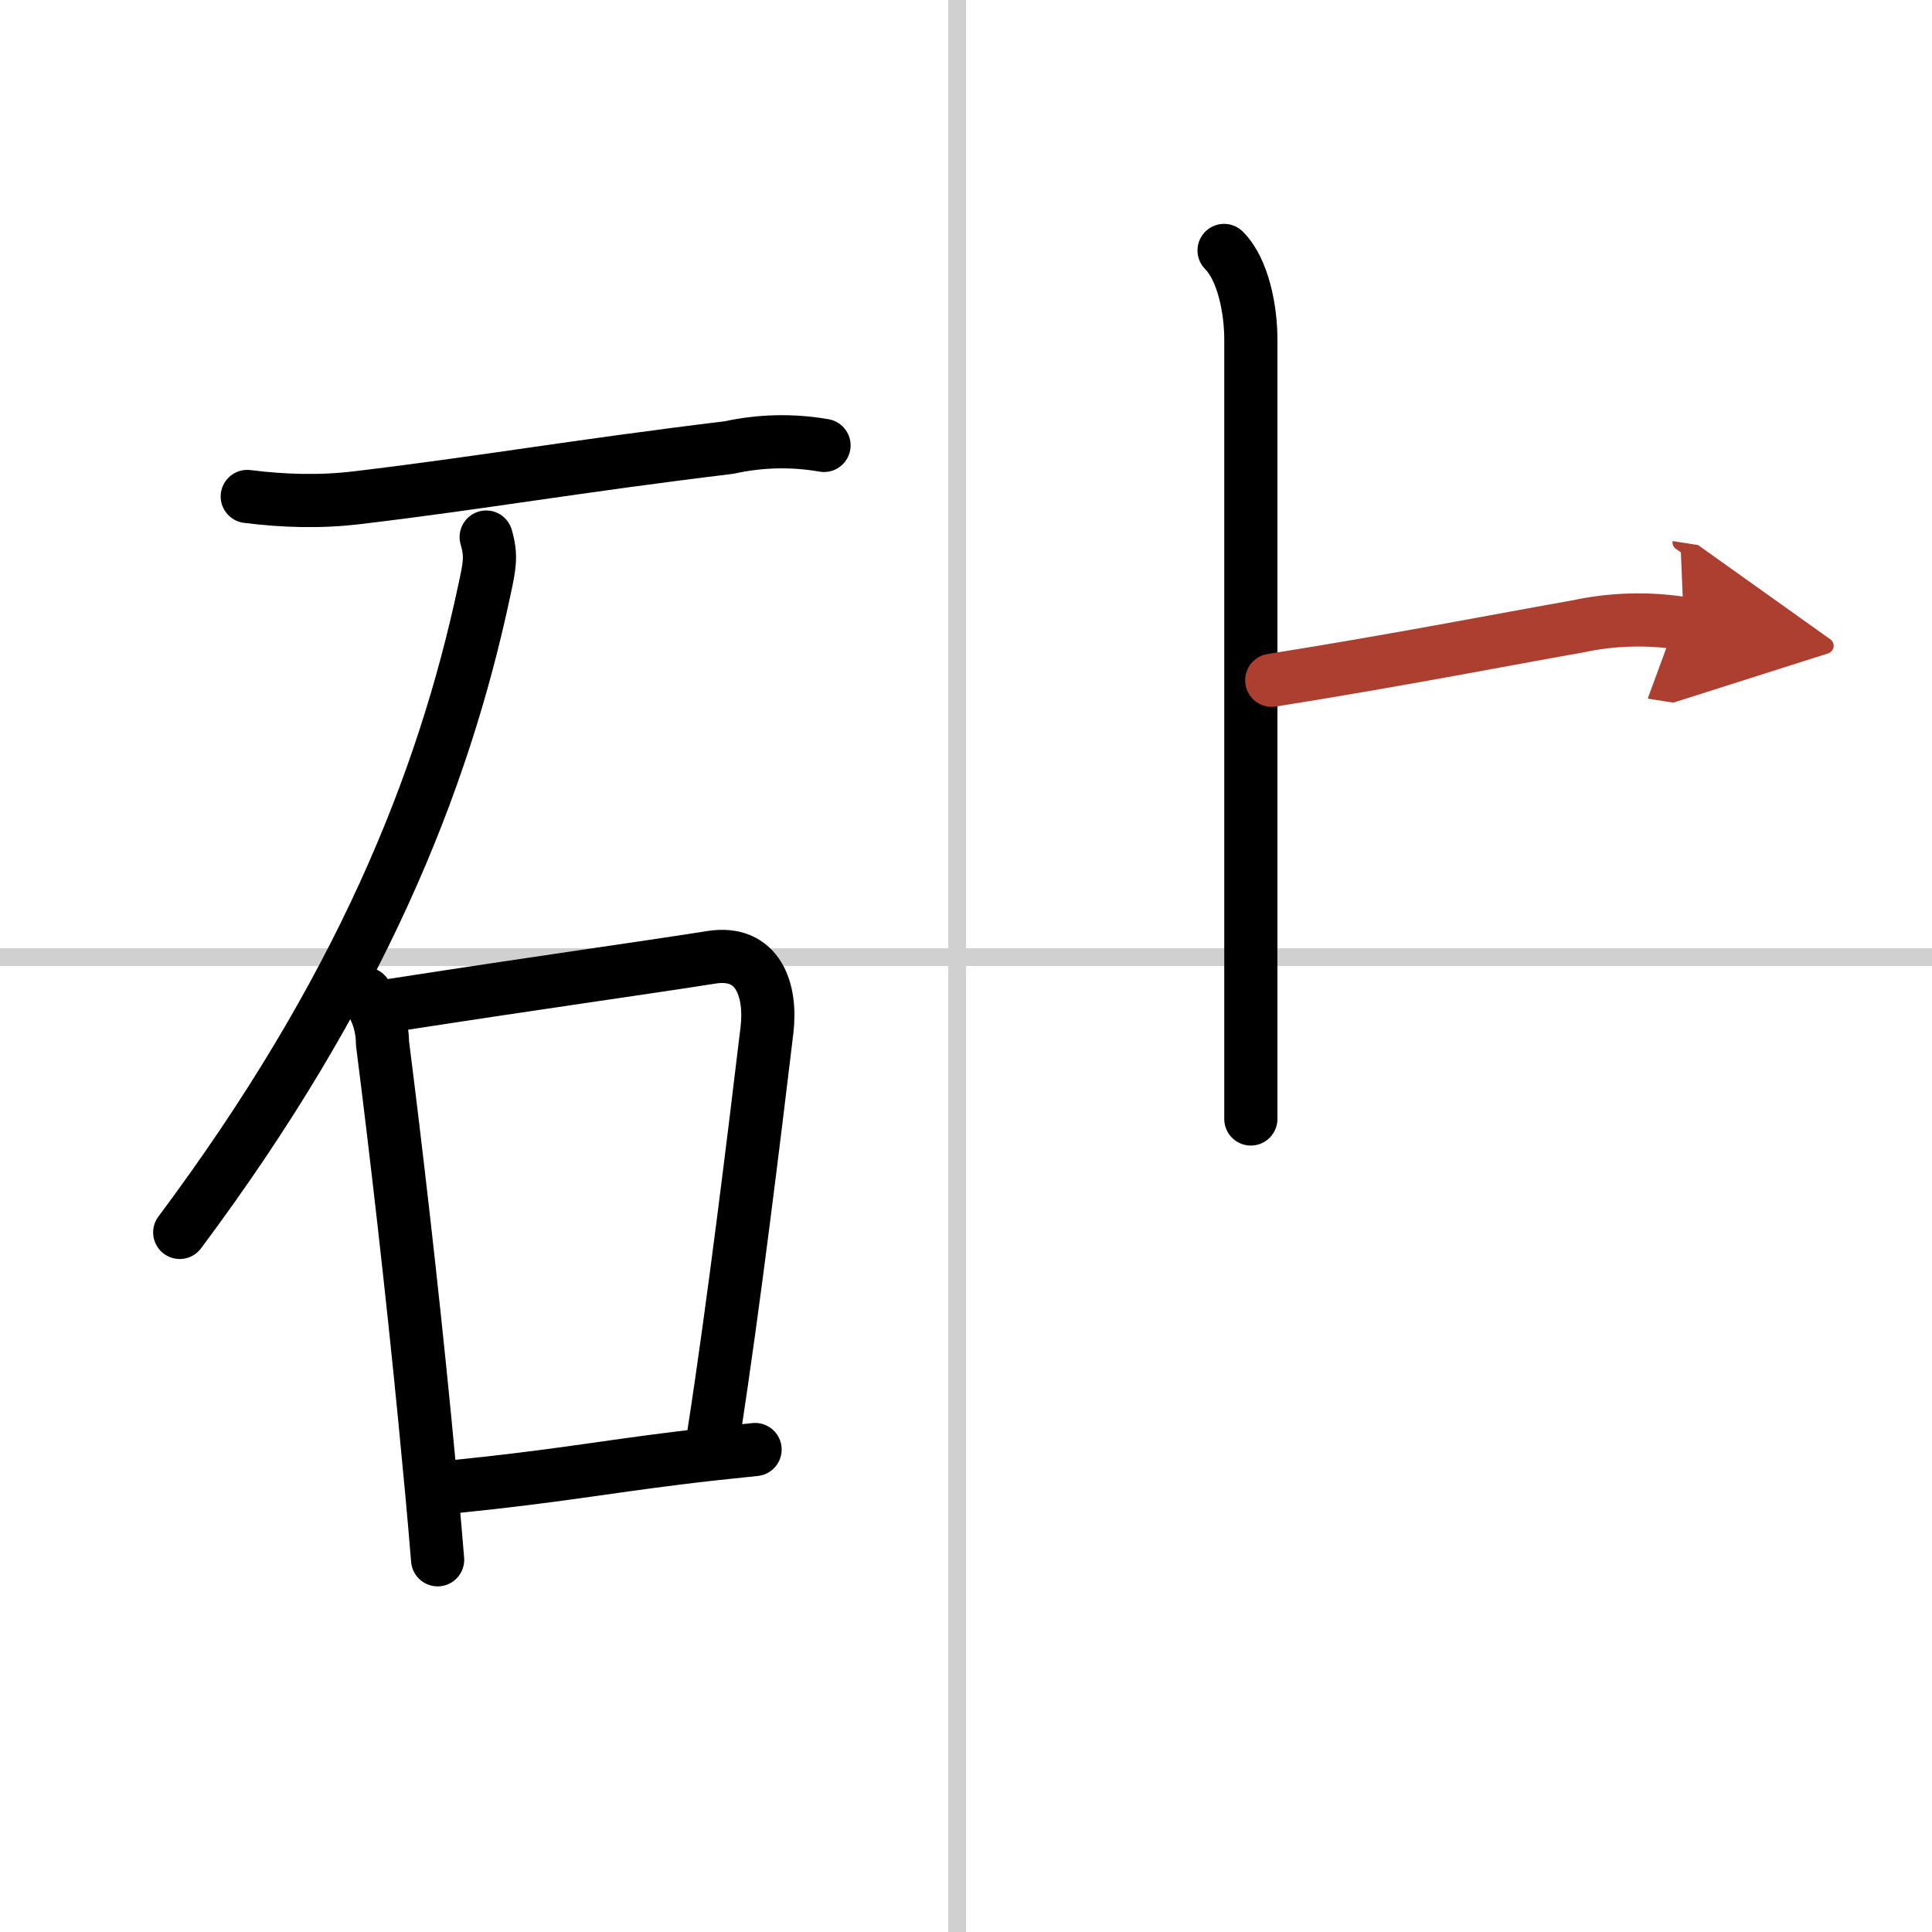 <svg width="400" height="400" viewBox="0 0 109 109" xmlns="http://www.w3.org/2000/svg"><defs><marker id="a" markerWidth="4" orient="auto" refX="1" refY="5" viewBox="0 0 10 10"><polyline points="0 0 10 5 0 10 1 5" fill="#ad3f31" stroke="#ad3f31"/></marker></defs><g fill="none" stroke="#000" stroke-linecap="round" stroke-linejoin="round" stroke-width="3"><rect width="100%" height="100%" fill="#fff" stroke="#fff"/><line x1="54" x2="54" y2="109" stroke="#d0d0d0" stroke-width="1"/><line x2="109" y1="54" y2="54" stroke="#d0d0d0" stroke-width="1"/><path d="m13.95 28.01c2.06 0.26 4.13 0.32 6.2 0.07 6.98-0.83 12.38-1.79 20.98-2.83 1.78-0.39 3.57-0.43 5.36-0.12"/><path d="M27.43,30.3c0.32,1.08,0.18,1.67-0.1,2.98C25,44.25,20.25,56,10.14,69.53"/><path d="m20.63 56.07c0.63 0.84 0.94 1.77 0.95 2.79 0.75 5.89 1.67 13.86 2.39 21.25 0.27 2.76 0.52 5.43 0.72 7.89"/><path d="m22.16 56.71c8.59-1.33 13.99-2.07 17.97-2.7 2.64-0.42 3.41 1.84 3.14 4.11-0.73 6.08-1.87 15.47-2.99 22.71"/><path d="m25.59 83.88c5.73-0.58 8.38-1.09 12.68-1.62 1.26-0.16 2.66-0.31 4.33-0.48"/><path d="m69.06 14.13c1.09 1.09 1.51 3.37 1.51 5v44"/><path d="m71.75 38.38c7.3-1.16 13.71-2.42 17.22-3.03 1.98-0.43 3.99-0.49 6.03-0.17" marker-end="url(#a)" stroke="#ad3f31"/></g></svg>
